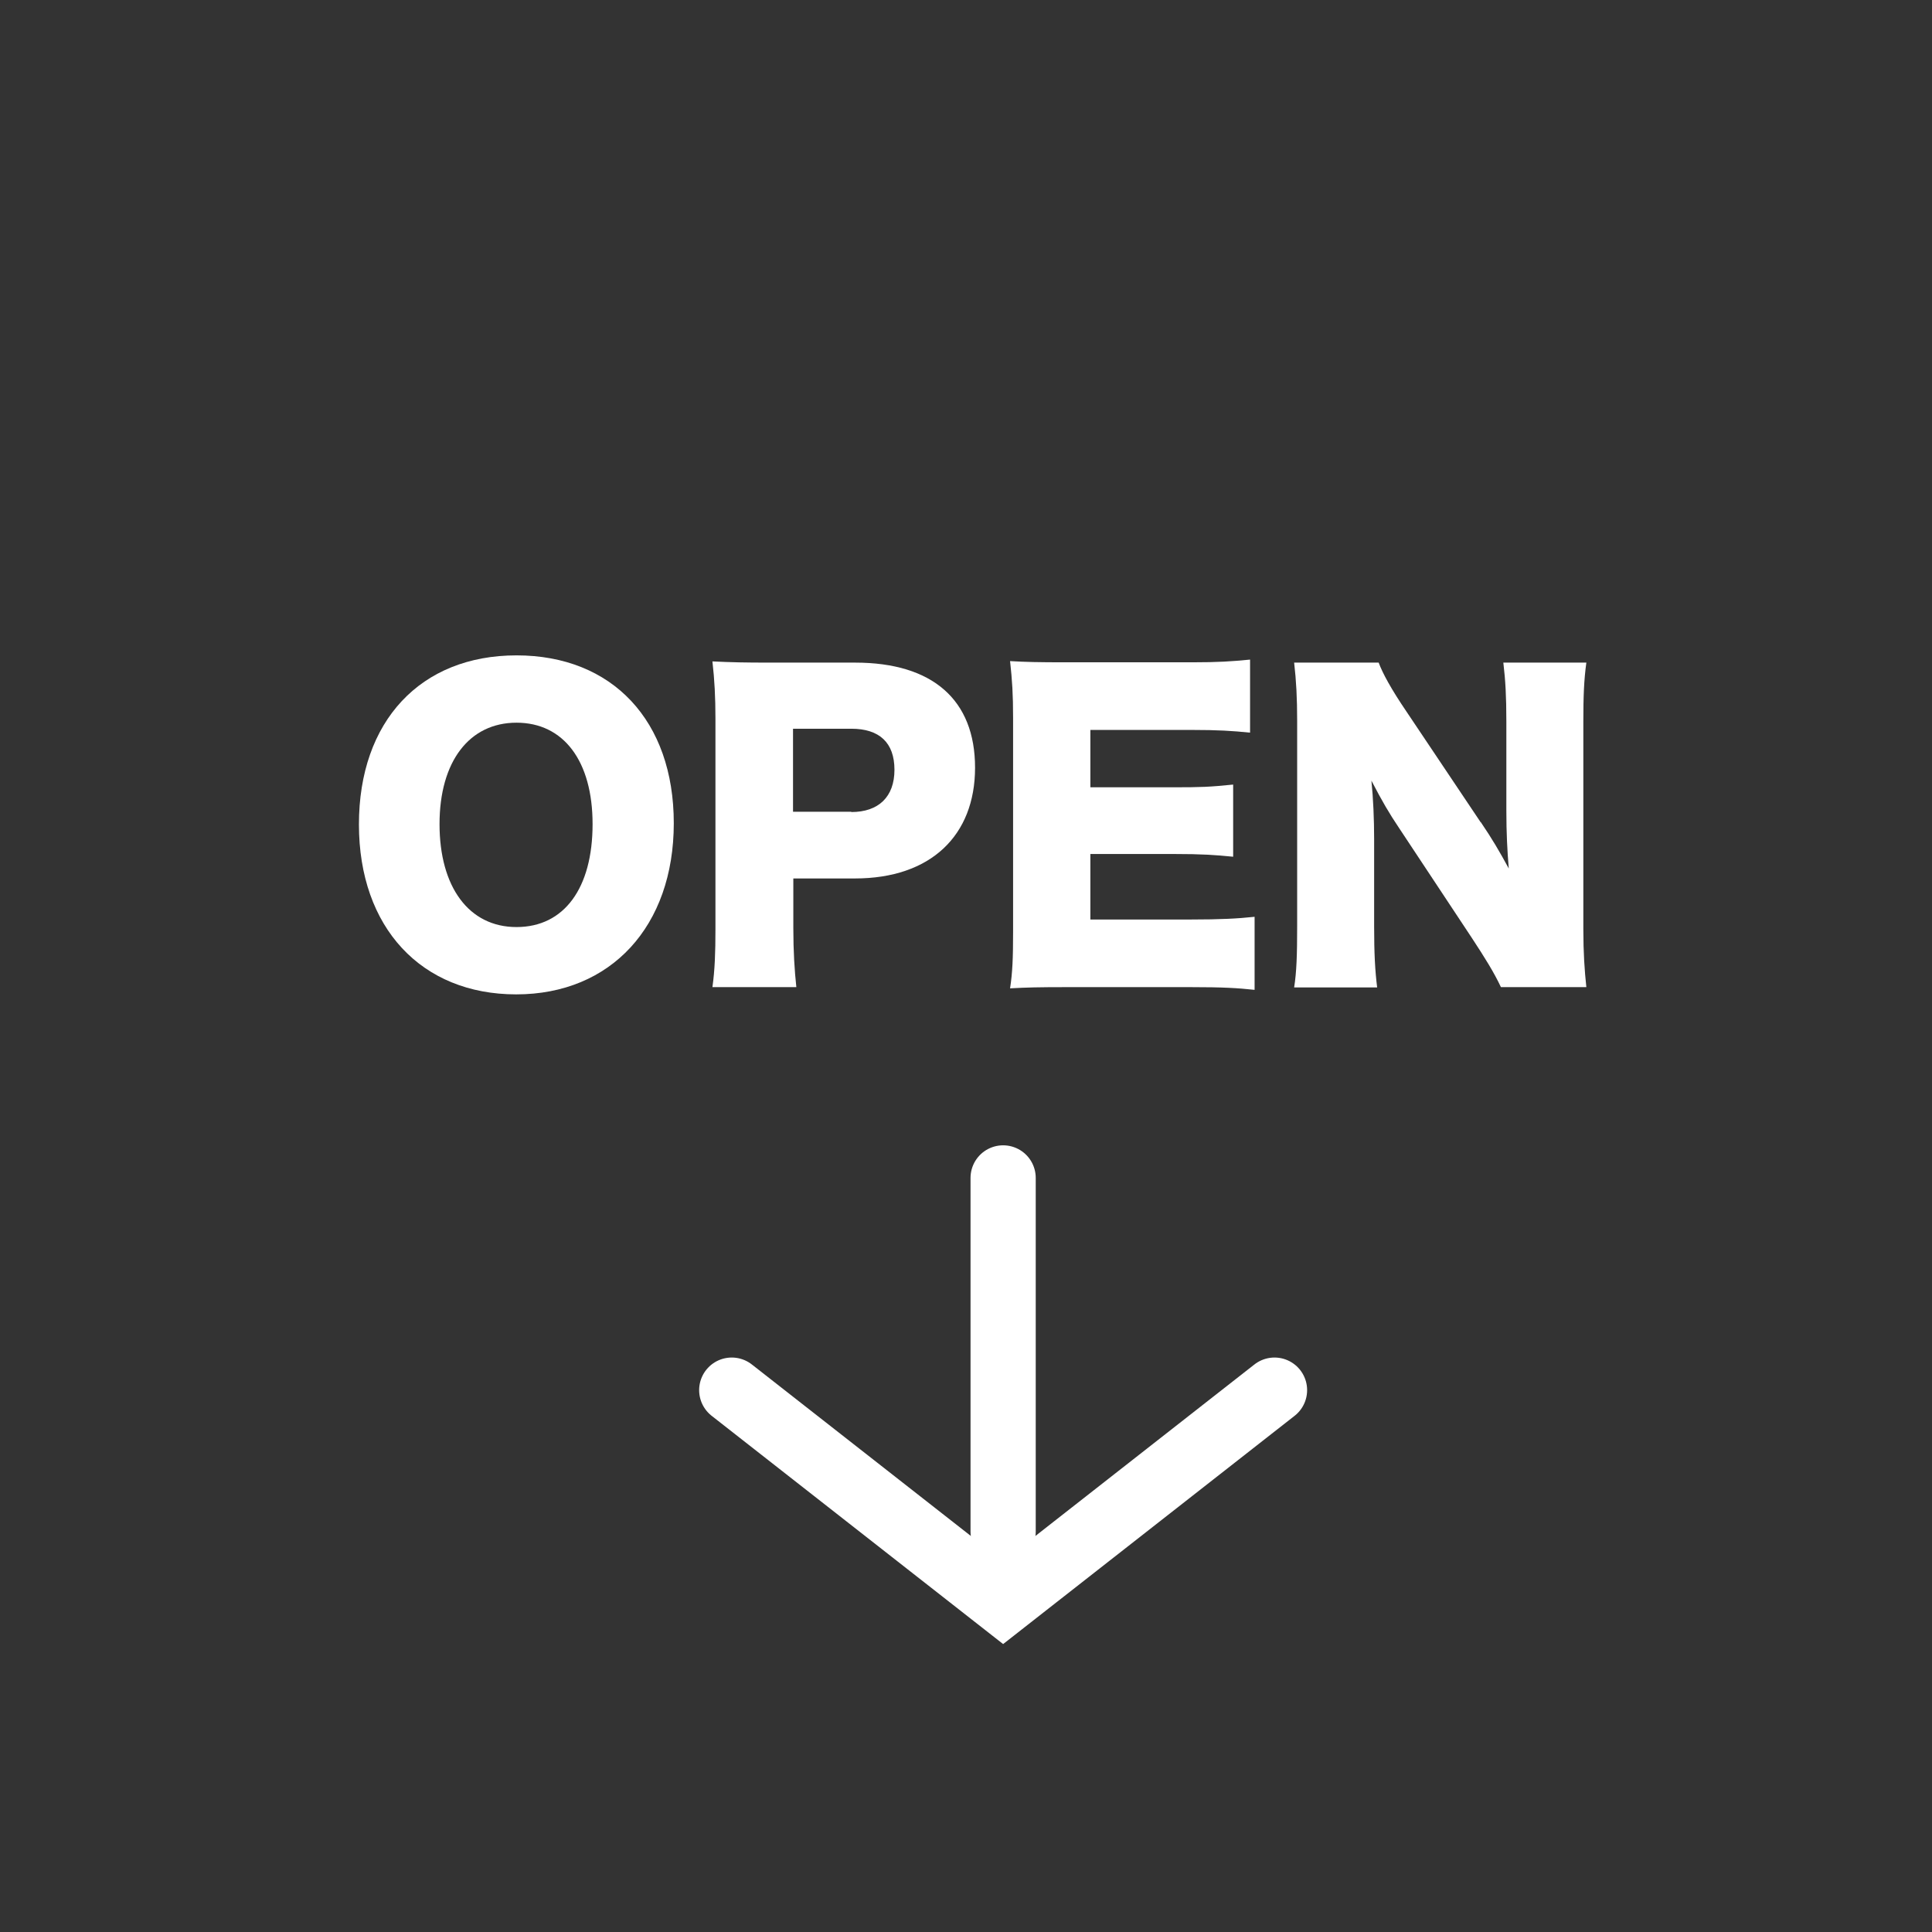 <?xml version="1.0" encoding="UTF-8"?><svg id="_レイヤー_2" xmlns="http://www.w3.org/2000/svg" width="64" height="64" xmlns:xlink="http://www.w3.org/1999/xlink" viewBox="0 0 64 64"><rect x="0" y="0" width="64" height="64" fill="#333333" stroke="none"/><defs><style>.cls-1,.cls-2{fill:none;}.cls-3{clip-path:url(#clippath);}.cls-4{fill:#fff;}.cls-2{stroke:#fff;stroke-linecap:round;stroke-miterlimit:10;stroke-width:2.16px;}</style><clipPath id="clippath"><rect class="cls-1" width="64" height="64"/></clipPath></defs><g id="_トップ画像"><g class="cls-3"><g><g><path class="cls-4" d="M22.32,27.27c0,3.41-2.08,5.67-5.22,5.67s-5.21-2.21-5.21-5.63,2.04-5.6,5.22-5.6,5.21,2.17,5.21,5.56Zm-2.69,.03c0-2.09-.96-3.36-2.52-3.36s-2.55,1.28-2.55,3.36,.97,3.41,2.55,3.41,2.52-1.29,2.52-3.41Z"/><path class="cls-4" d="M23.6,32.7c.08-.57,.1-1.15,.1-1.91v-6.99c0-.7-.03-1.28-.1-1.89,.61,.03,1.07,.04,1.9,.04h2.83c2.56,0,3.97,1.23,3.97,3.48s-1.47,3.67-3.98,3.67h-2.04v1.65c0,.76,.04,1.4,.1,1.95h-2.78Zm4.6-5.8c.9,0,1.43-.5,1.43-1.4s-.5-1.36-1.43-1.36h-1.93v2.75h1.93Z"/><path class="cls-4" d="M41.56,32.79c-.56-.06-1.02-.09-2.13-.09h-4.07c-.98,0-1.34,.01-1.9,.04,.08-.52,.1-1,.1-1.89v-7.06c0-.8-.03-1.25-.1-1.89,.53,.03,.89,.04,1.9,.04h4.12c.88,0,1.32-.03,1.93-.09v2.42c-.59-.06-1.06-.09-1.93-.09h-3.36v1.9h2.79c.85,0,1.16-.01,1.94-.09v2.39c-.61-.06-1.05-.09-1.94-.09h-2.79v2.17h3.33c.98,0,1.55-.03,2.11-.09v2.42Z"/><path class="cls-4" d="M49.05,27.23c.38,.56,.62,.97,.93,1.54-.05-.59-.08-1.19-.08-1.91v-2.95c0-.85-.03-1.37-.1-1.96h2.75c-.08,.58-.1,1.12-.1,1.96v6.86c0,.79,.04,1.38,.1,1.93h-2.83c-.23-.49-.53-.97-.97-1.64l-2.39-3.61c-.35-.52-.57-.9-.93-1.59,.06,.58,.09,1.29,.09,1.93v2.9c0,.89,.03,1.46,.1,2.02h-2.75c.08-.5,.1-1.07,.1-2.03v-6.8c0-.75-.03-1.33-.1-1.93h2.8c.13,.35,.41,.87,.92,1.62l2.46,3.67Z"/></g><line class="cls-2" x1="33.23" y1="39.02" x2="33.23" y2="50.74"/><polyline class="cls-2" points="42.22 46.05 33.23 53.09 24.24 46.05"/></g></g></g></svg>